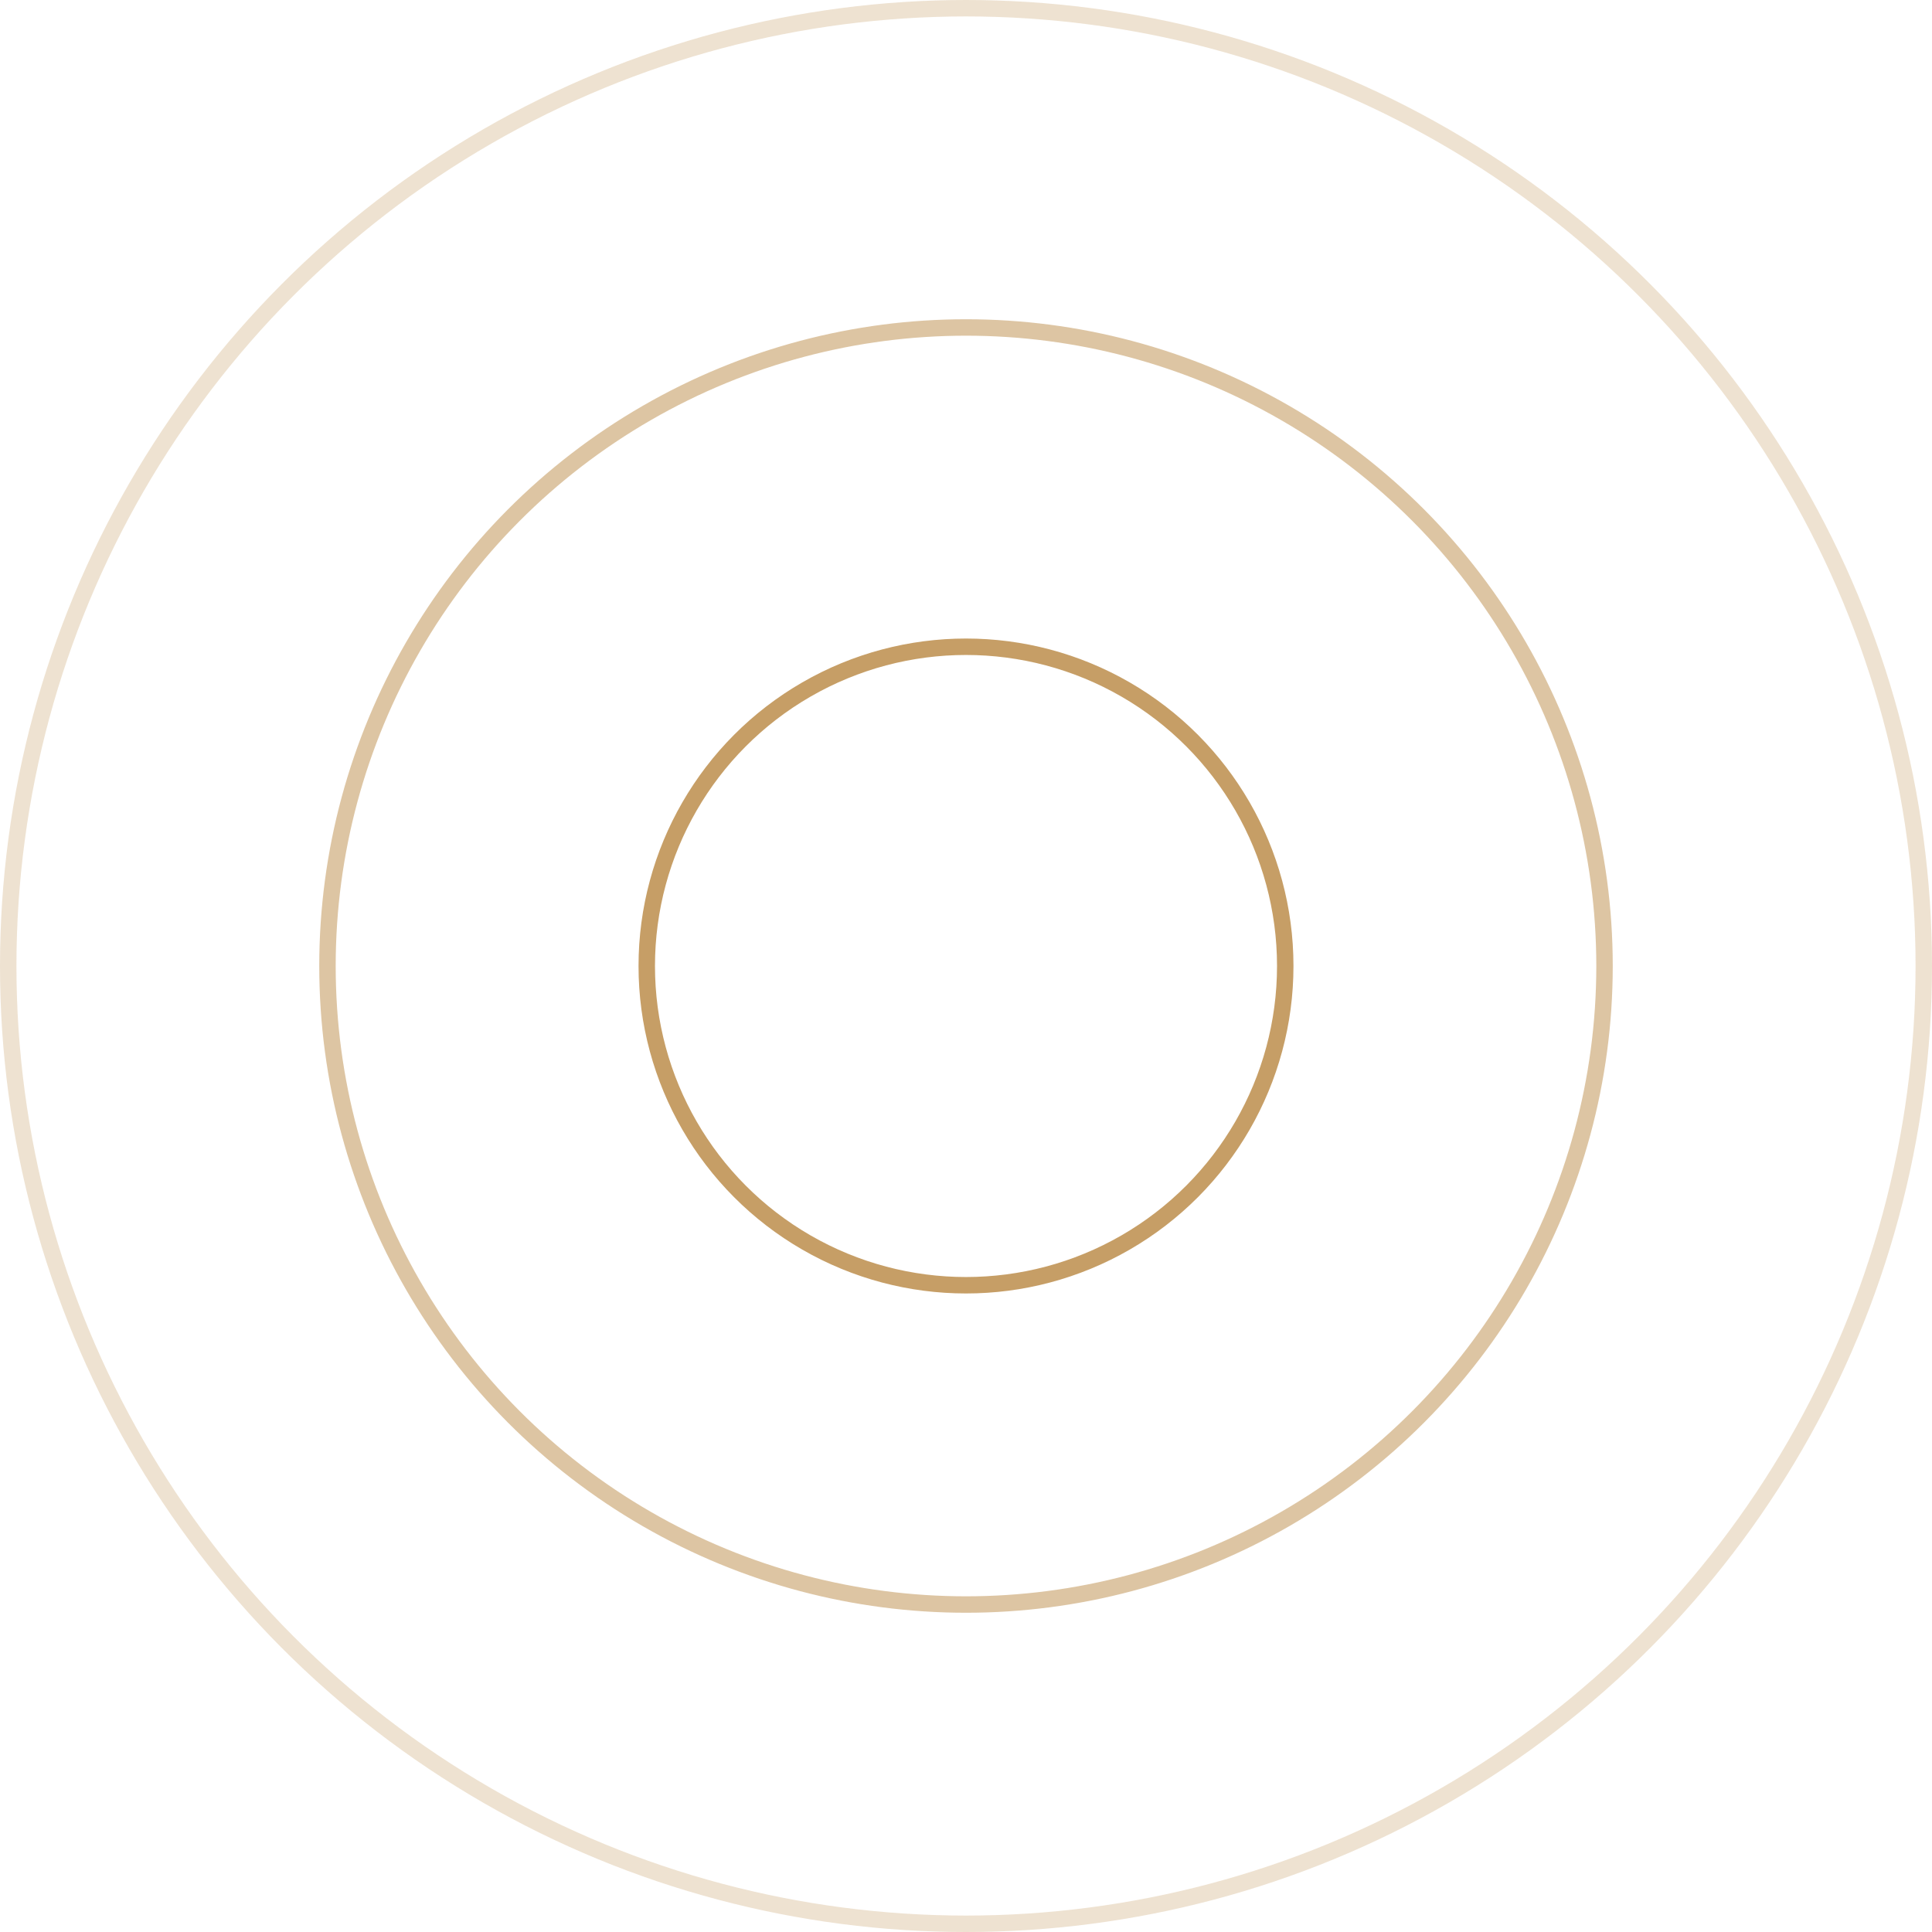 <?xml version="1.0" encoding="UTF-8"?>
<svg xmlns="http://www.w3.org/2000/svg" id="Layer_2" data-name="Layer 2" viewBox="0 0 587.5 587.5">
  <defs>
    <style>
      .cls-1 {
        opacity: .3;
      }

      .cls-1, .cls-2, .cls-3 {
        fill: none;
        stroke: #c69e66;
        stroke-miterlimit: 10;
        stroke-width: 5px;
      }

      .cls-3 {
        opacity: .6;
      }
    </style>
  </defs>
  <g id="bg">
    <g>
      <circle class="cls-2" cx="293.75" cy="293.75" r="97.08"></circle>
      <circle class="cls-3" cx="293.75" cy="293.75" r="194.17"></circle>
      <circle class="cls-1" cx="293.75" cy="293.75" r="291.25"></circle>
    </g>
  </g>
</svg>
